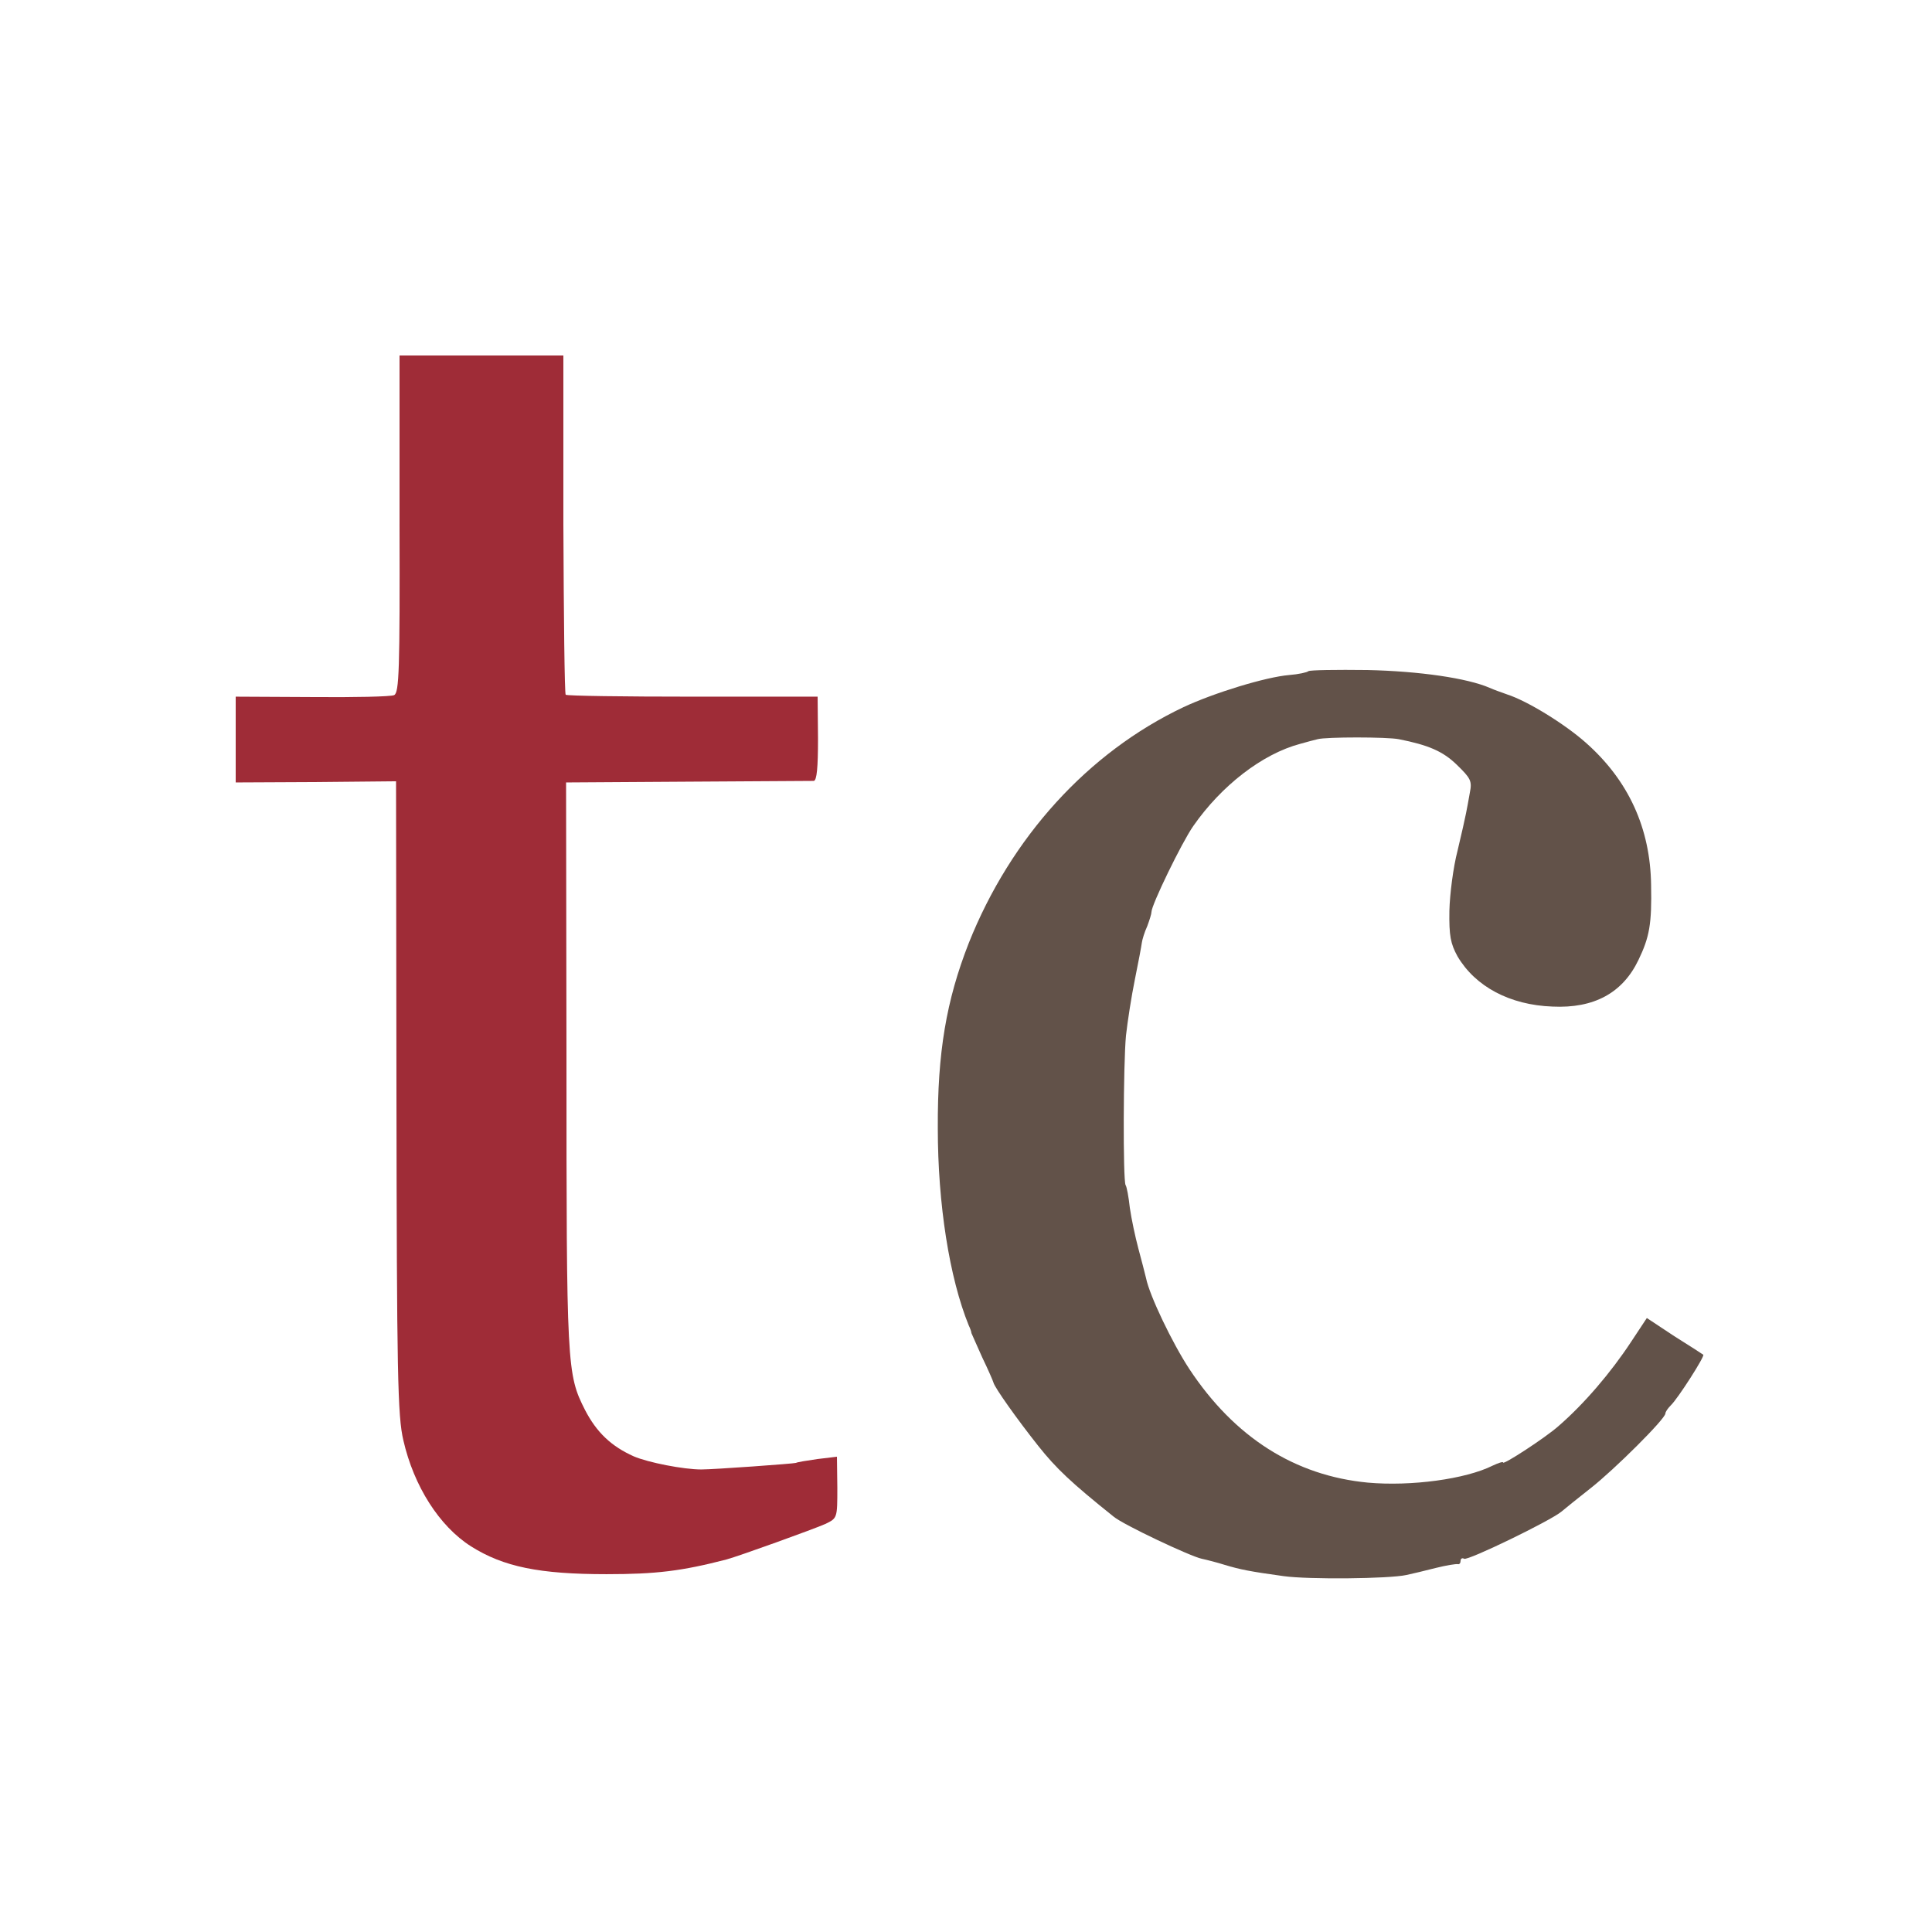 <?xml version="1.0" encoding="UTF-8"?>
<svg viewBox="0 0 512 512" xmlns="http://www.w3.org/2000/svg">
  <path d="m105.88 138.85c0.102 38.708-0.103 44.749-1.434 45.364-0.819 0.409-10.65 0.614-21.709 0.512l-20.275-0.103v22.733l21.197-0.102 21.299-0.205 0.103 81.613c0.102 75.571 0.307 86.63 1.843 93.081 2.765 12.083 9.523 22.733 17.92 28.058 8.601 5.427 18.125 7.373 35.942 7.373 13.107 0 19.866-0.82 31.744-3.892 3.379-0.921 23.245-8.089 26.215-9.42 3.174-1.536 3.174-1.536 3.174-9.626l-0.102-8.192-5.12 0.614c-2.868 0.41-5.428 0.82-5.735 1.024-0.512 0.205-21.709 1.741-25.088 1.741-4.71 0-14.131-1.843-17.92-3.481-5.939-2.663-9.83-6.349-12.902-12.288-4.813-9.524-4.915-11.162-4.915-94.106l-0.103-72.192 32.256-0.205c17.715-0.102 32.768-0.205 33.383-0.205 0.819-0.102 1.126-3.584 1.126-11.161l-0.102-11.162h-33.076c-18.227 0-33.382-0.205-33.689-0.512s-0.512-20.685-0.615-45.261v-44.646h-43.417v44.646z" fill="#9F2C37"/>
  <path d="m346.73 177.87c-0.308 0.307-2.56 0.819-5.12 1.024-6.144 0.512-19.866 4.71-27.956 8.499-25.292 11.981-45.772 34.509-56.934 62.566-5.939 15.156-8.294 28.98-8.192 49.05 0 20.07 3.072 39.629 8.192 52.224 0.41 0.819 0.717 1.741 0.717 2.048 0.102 0.307 1.433 3.174 2.867 6.451 1.536 3.175 2.867 6.247 2.97 6.656 0.307 1.331 6.348 9.831 11.878 16.794 4.71 5.939 8.704 9.728 19.968 18.739 2.56 2.15 20.378 10.547 23.347 11.162 1.434 0.307 4.199 1.024 6.144 1.638 4.096 1.229 6.656 1.741 15.565 2.97 6.554 0.921 27.955 0.716 32.563-0.308 1.434-0.307 4.915-1.126 7.68-1.843 2.867-0.717 5.427-1.126 5.939-1.024 0.41 0.103 0.717-0.307 0.717-0.921 0-0.512 0.41-0.82 0.922-0.512 0.921 0.614 23.04-10.138 25.805-12.493 0.819-0.717 4.3-3.482 7.782-6.247 6.144-4.812 19.763-18.329 19.763-19.763 0-0.409 0.615-1.331 1.434-2.15 1.843-1.741 9.113-13.107 8.601-13.415-0.102-0.102-3.584-2.355-7.68-4.915l-7.27-4.813-4.198 6.349c-5.325 8.09-12.391 16.384-19.252 22.323-3.481 3.072-14.643 10.343-14.643 9.626 0-0.307-1.229 0.102-2.765 0.819-7.168 3.584-21.606 5.53-33.075 4.506-19.353-1.843-35.328-11.981-47.309-30.106-4.505-6.861-10.547-19.456-11.468-24.064-0.308-1.331-1.229-4.813-2.048-7.885-0.82-3.072-1.844-7.884-2.253-10.752-0.307-2.867-0.819-5.632-1.127-6.041-0.716-1.229-0.614-32.154 0.103-39.629 0.409-3.686 1.433-10.342 2.355-14.848s1.741-8.909 1.843-9.728c0.103-0.819 0.717-2.867 1.434-4.403 0.614-1.639 1.126-3.277 1.126-3.789 0-1.843 7.987-18.33 11.059-22.733 7.476-10.752 18.33-19.149 28.365-21.811 1.741-0.512 3.789-1.024 4.608-1.229 2.151-0.614 18.432-0.614 21.504 0 7.783 1.536 11.674 3.175 15.36 6.759 3.687 3.584 4.096 4.3 3.482 7.372-0.307 1.946-0.819 4.404-1.024 5.53s-1.229 5.632-2.253 9.933c-1.126 4.301-2.048 11.469-2.15 15.872-0.103 6.656 0.307 8.704 2.15 12.083 4.71 7.987 13.824 12.902 25.19 13.312 10.957 0.512 18.535-3.584 22.733-12.288 2.97-6.144 3.584-9.626 3.379-19.968-0.204-14.95-5.939-27.648-17.305-37.683-5.53-4.915-15.463-11.059-20.89-12.8-1.433-0.512-3.481-1.229-4.608-1.741-5.939-2.56-18.534-4.403-32.358-4.71-8.295-0.103-15.258 0-15.667 0.307z" fill="#625249"/>
</svg>
